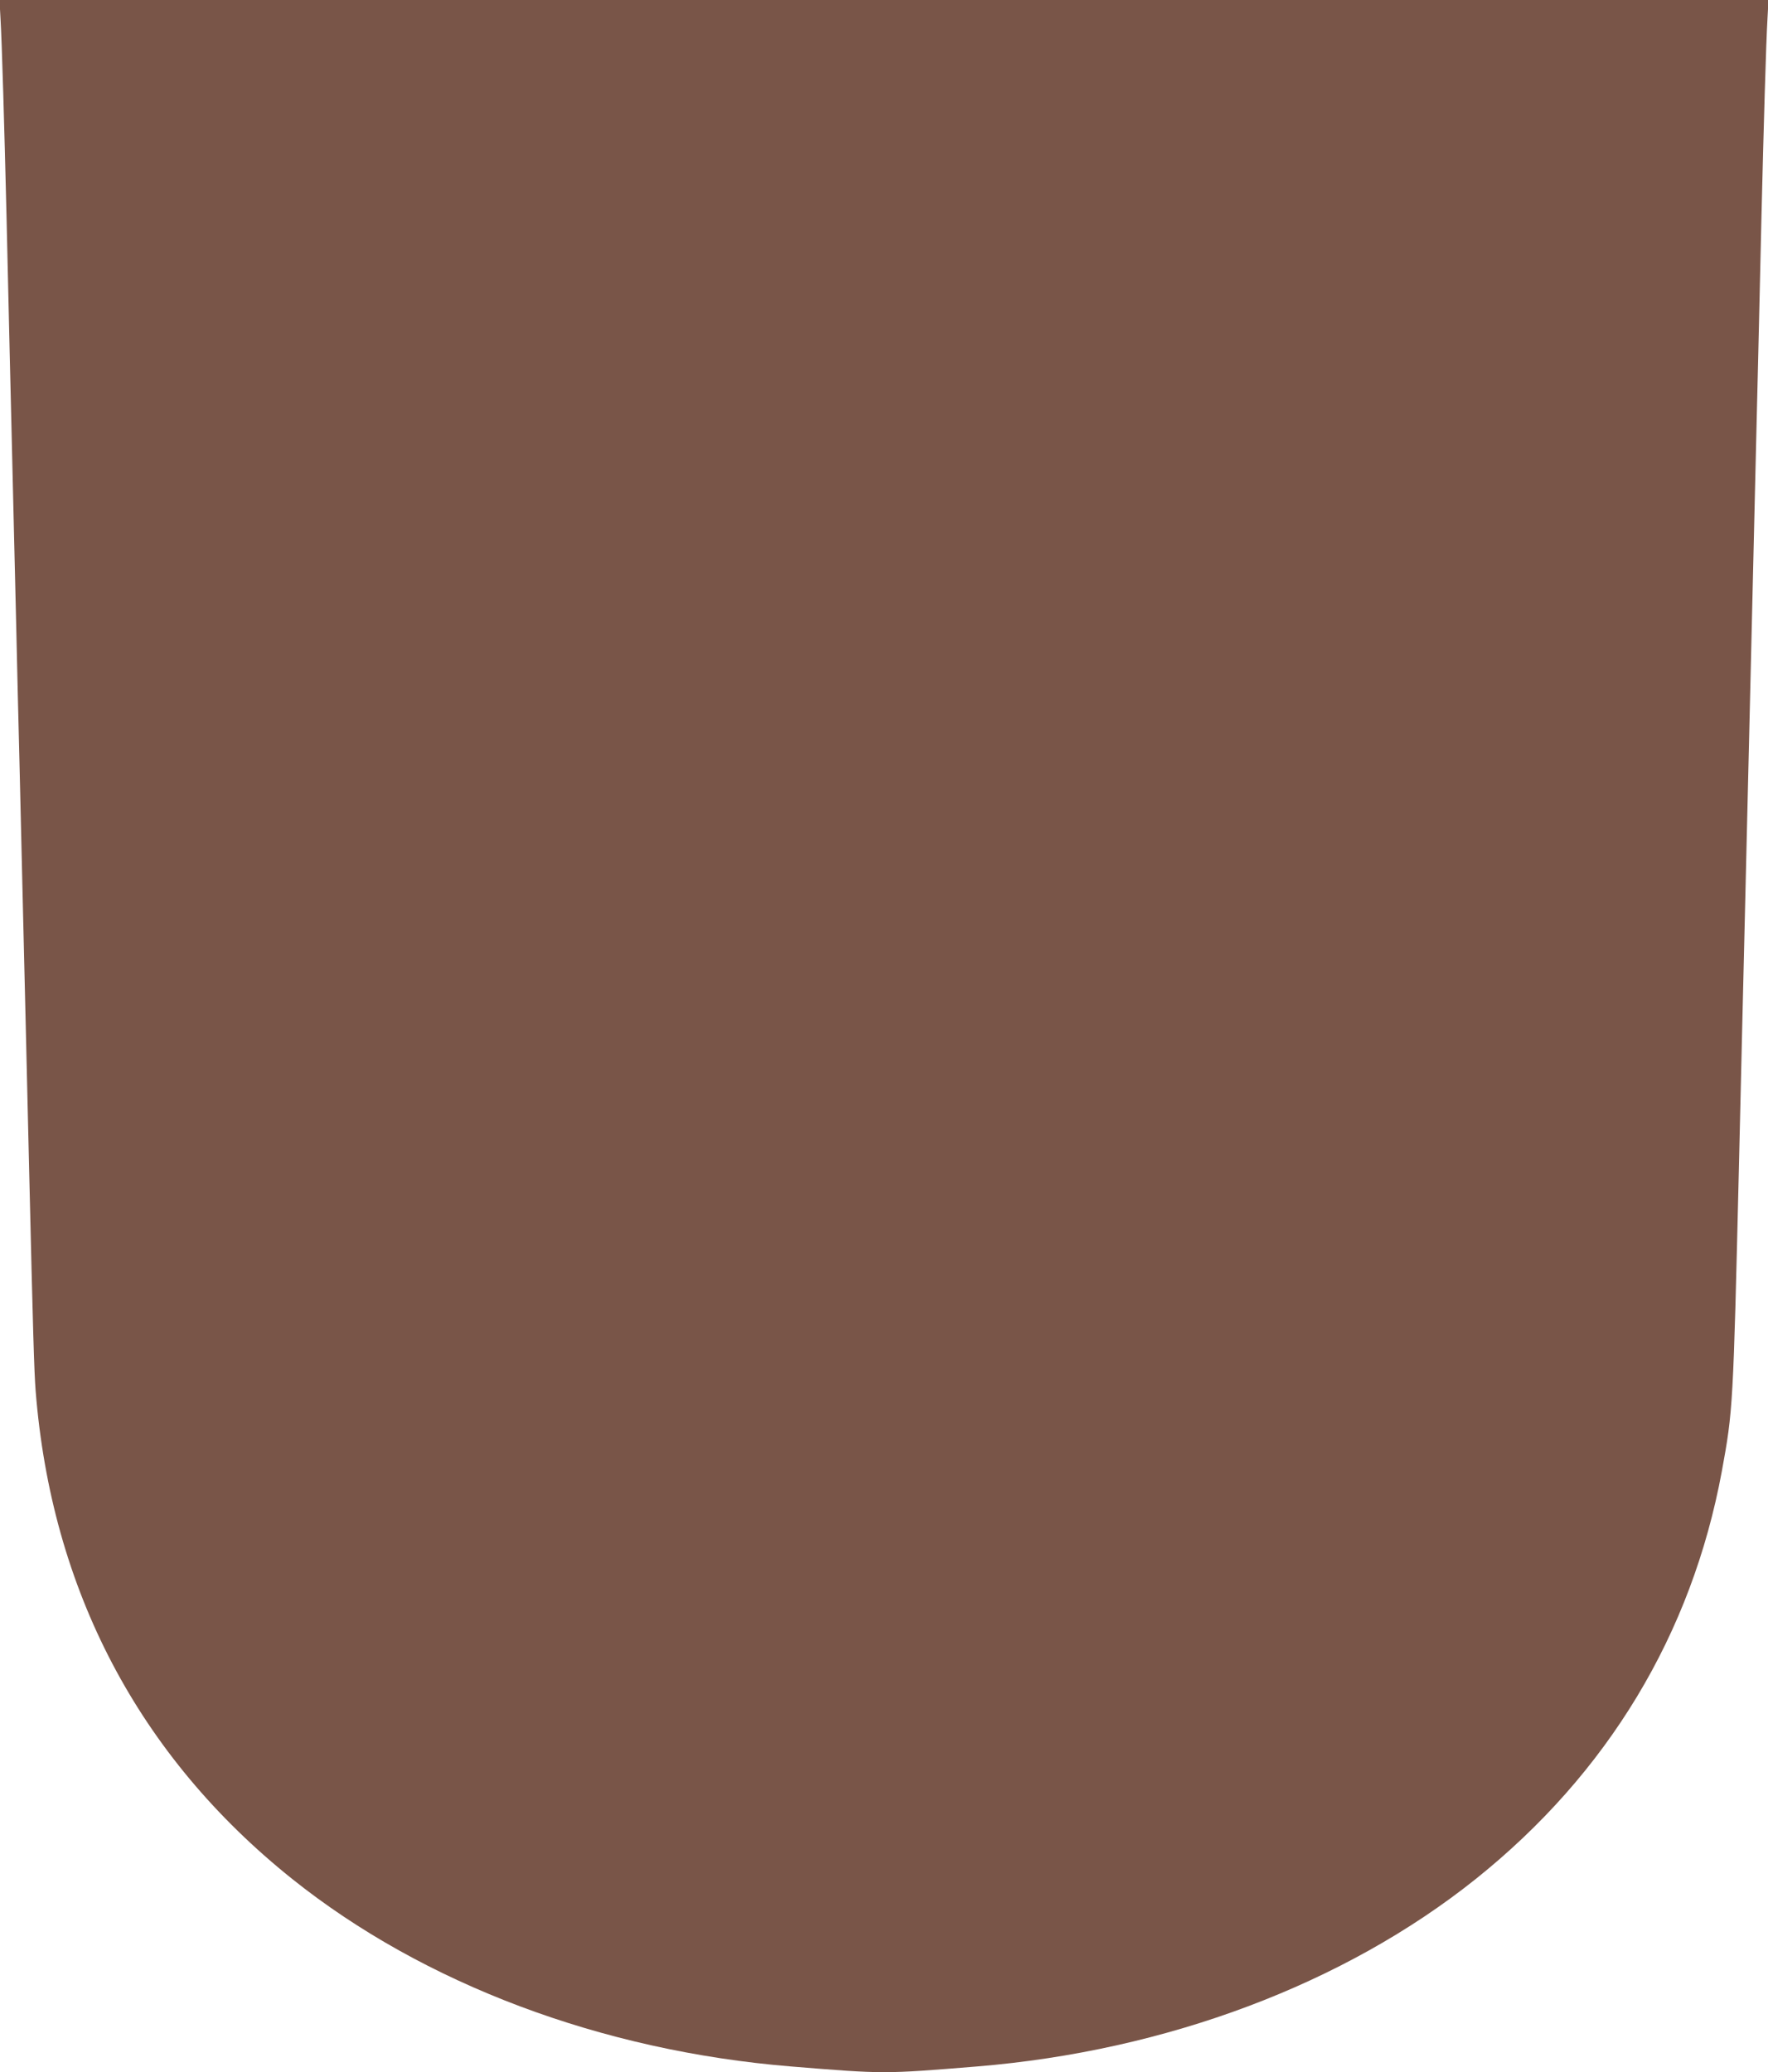 <?xml version="1.0" standalone="no"?>
<!DOCTYPE svg PUBLIC "-//W3C//DTD SVG 20010904//EN"
 "http://www.w3.org/TR/2001/REC-SVG-20010904/DTD/svg10.dtd">
<svg version="1.0" xmlns="http://www.w3.org/2000/svg"
 width="1092pt" height="1280pt" viewBox="0 0 1092 1280"
 preserveAspectRatio="xMidYMid meet">
<g transform="translate(0,1280) scale(0.1,-0.1)"
fill="#795548" stroke="none">
<path d="M3 12688 c9 -154 24 -671 37 -1213 6 -247 15 -634 20 -860 11 -445
24 -1021 40 -1675 5 -228 14 -605 20 -837 5 -233 15 -612 20 -843 6 -231 14
-608 20 -837 5 -230 14 -611 20 -848 24 -1015 31 -1245 40 -1364 97 -1231 637
-2259 1585 -3017 812 -649 1911 -1062 3080 -1158 578 -47 572 -47 1150 0 1169
96 2268 509 3080 1158 815 652 1334 1512 1520 2519 69 376 70 401 105 1862 6
237 15 618 20 848 6 229 14 605 20 835 13 531 27 1142 40 1680 5 232 15 612
20 845 6 232 15 607 20 832 5 226 14 613 20 860 13 542 28 1059 37 1213 l6
112 -5463 0 -5463 0 6 -112z"/>
</g>
</svg>
